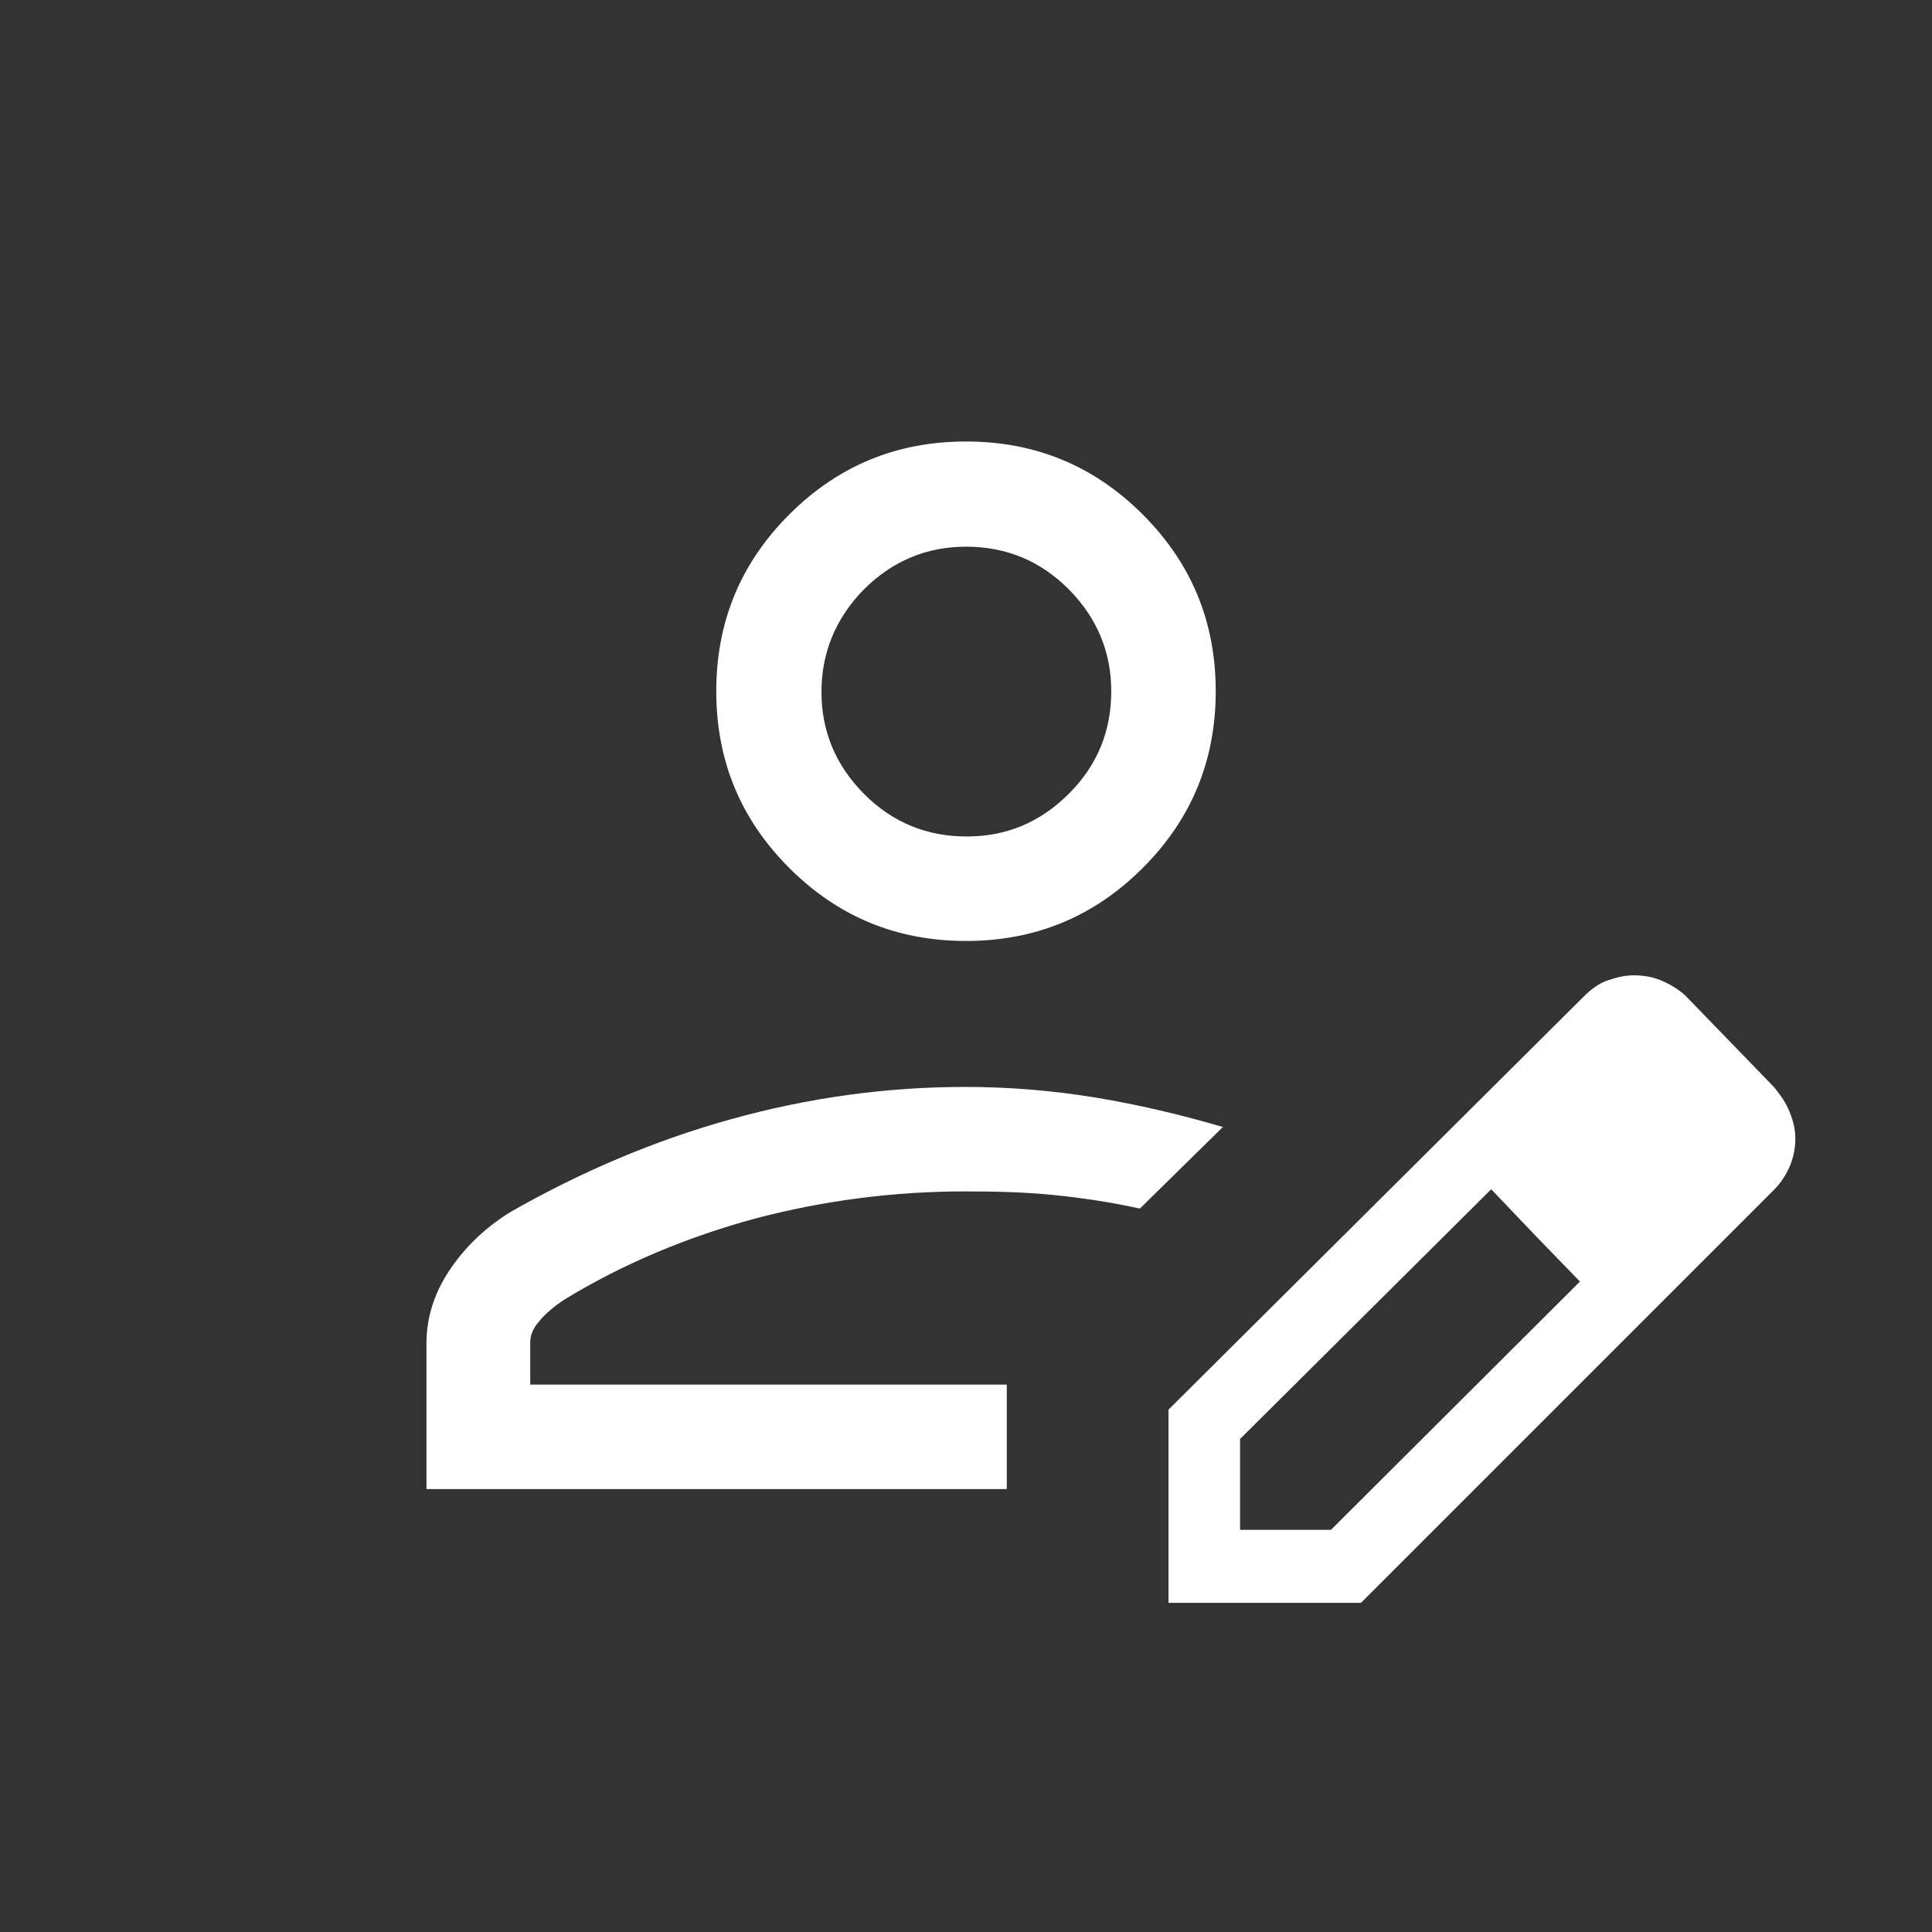 <?xml version="1.0" encoding="UTF-8"?>
<svg id="uuid-7c06fd92-70f7-4722-8939-d27a73881c7a" data-name="圖層 1" xmlns="http://www.w3.org/2000/svg" viewBox="0 0 27 27">
  <rect x="0" y="0" width="27" height="27" fill="#333333" stroke="none"/>
  <rect x="0" width="27" height="27" style="fill: #fff; opacity: 0;"/>
  <path d="M5.96,20.82v-2.05c0-.34.1-.68.31-1,.21-.32.49-.6.86-.83.98-.56,2.01-1,3.09-1.3,1.08-.3,2.17-.45,3.27-.45.61,0,1.22.05,1.83.15.6.1,1.19.24,1.77.41l-1.16,1.14c-.41-.09-.81-.15-1.21-.19-.4-.04-.81-.05-1.23-.05-1.01,0-1.99.13-2.94.38-.95.26-1.84.63-2.66,1.13-.15.1-.27.2-.35.3-.09.1-.13.2-.13.3v.59h6.66v1.46H5.96ZM16.33,22.39v-2.69l5.8-5.77c.11-.11.22-.19.34-.23s.24-.07.36-.07c.13,0,.26.02.38.07.12.05.24.12.34.21l1.24,1.28c.09.11.17.22.22.35.05.12.08.24.08.37s-.02.24-.07.37c-.05.12-.12.24-.23.35l-5.77,5.77h-2.69ZM24.08,15.91l-1.27-1.28,1.27,1.28ZM17.33,21.38h1.27l3.48-3.47-.63-.65-.61-.64-3.51,3.49v1.27ZM21.45,17.26l-.61-.64,1.24,1.29-.63-.65ZM13.5,13.15c-.97,0-1.79-.34-2.47-1.02s-1.02-1.5-1.02-2.47.34-1.79,1.02-2.47c.68-.68,1.5-1.02,2.47-1.02s1.79.34,2.47,1.02c.68.68,1.02,1.5,1.02,2.47s-.34,1.79-1.02,2.47c-.68.68-1.5,1.02-2.47,1.02ZM13.51,11.69c.56,0,1.03-.2,1.43-.6s.59-.88.59-1.43-.2-1.03-.6-1.43-.88-.59-1.43-.59-1.03.2-1.43.6c-.39.4-.59.88-.59,1.43s.2,1.03.6,1.43.88.59,1.43.59Z" style="fill: #fff;"/>
</svg>